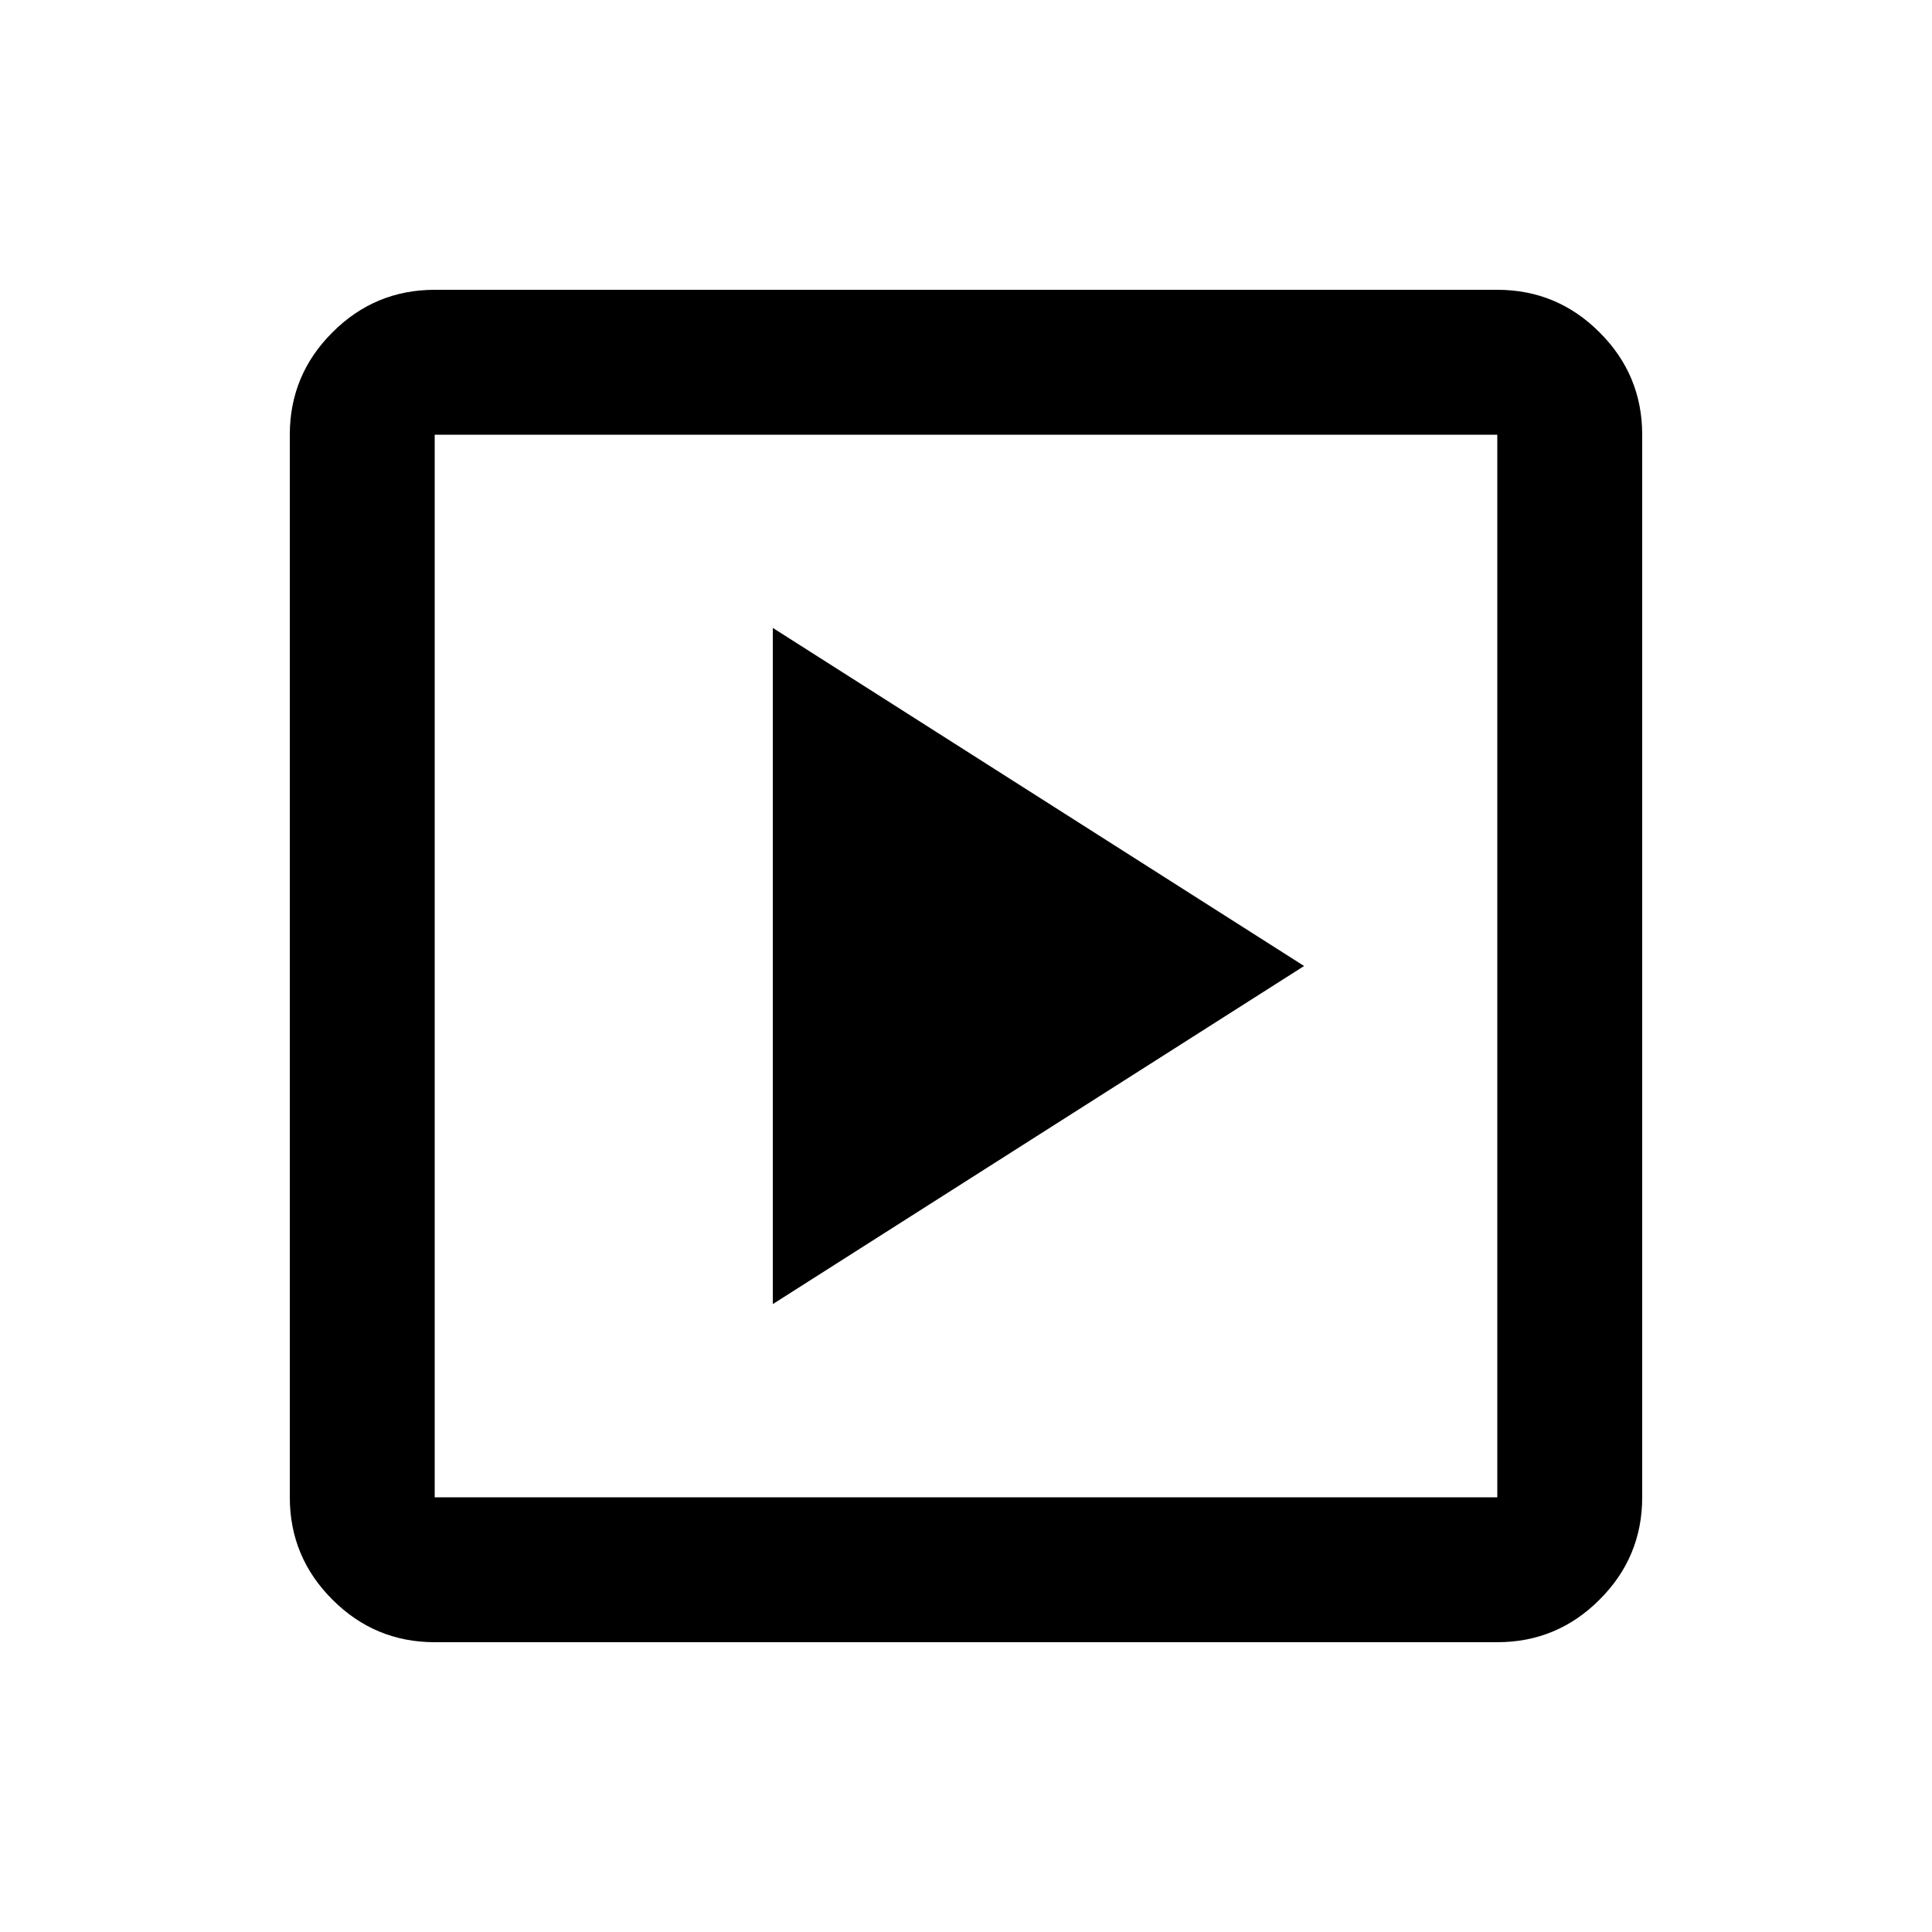 <svg xmlns="http://www.w3.org/2000/svg" width="20" height="20" viewBox="0 0 20 20" fill="none">
  <mask
    id="mask0_89_26538"
    style="mask-type: alpha"
    maskUnits="userSpaceOnUse"
    x="0"
    y="0"
    width="20"
    height="20"
  >
    <rect width="20" height="20" fill="currentColor" />
  </mask>
  <g mask="url(#mask0_89_26538)">
    <path
      d="M8 13.5L13.5 10L8 6.5V13.5ZM4.5 17C4.088 17 3.734 16.853 3.441 16.559C3.147 16.266 3 15.912 3 15.5V4.5C3 4.088 3.147 3.734 3.441 3.441C3.734 3.147 4.088 3 4.5 3H15.5C15.912 3 16.266 3.147 16.559 3.441C16.853 3.734 17 4.088 17 4.5V15.5C17 15.912 16.853 16.266 16.559 16.559C16.266 16.853 15.912 17 15.5 17H4.5ZM4.5 15.5H15.5V4.5H4.5V15.5Z"
      fill="currentColor"
    />
  </g>
</svg>
